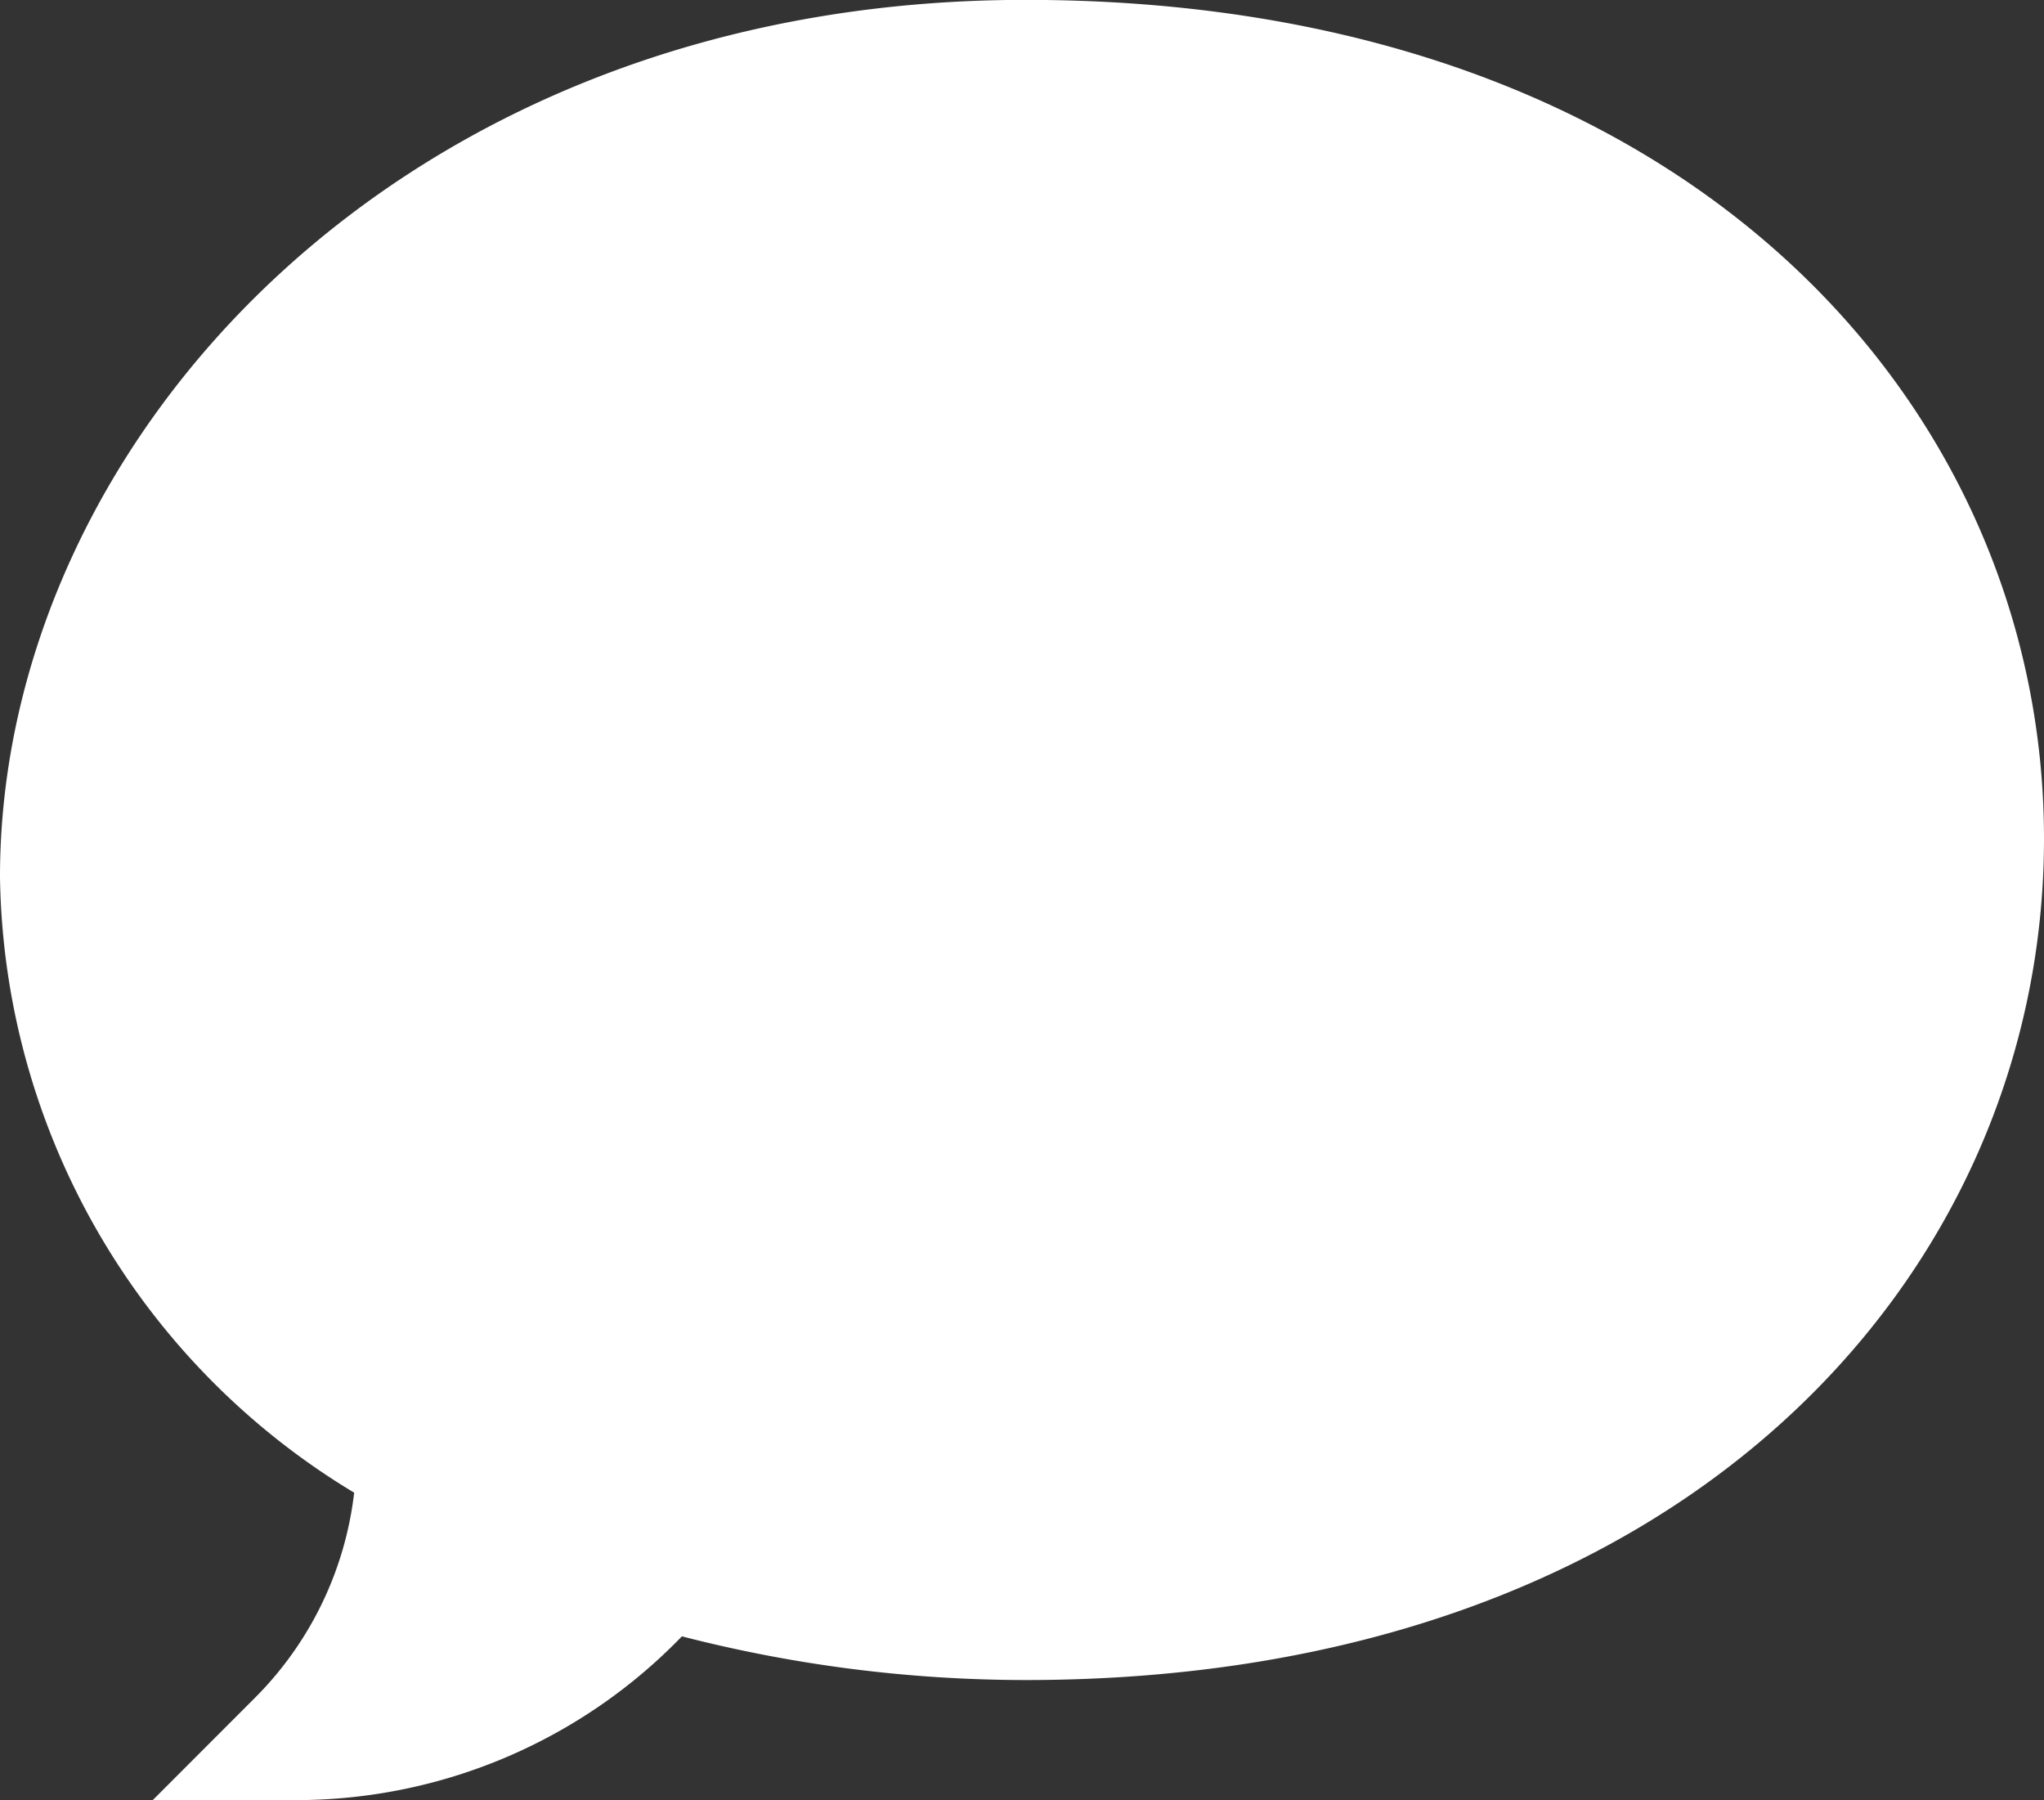 <svg xmlns="http://www.w3.org/2000/svg" width="33.359" height="29.371" viewBox="0 0 33.359 29.371"><rect x="0" y="0" width="33.359" height="29.371" fill="#333333" stroke="none"/><g transform="translate(0 0)"><path d="M4.857,59.973H2.493L4.165,58.3A5.656,5.656,0,0,0,5.78,54.957,11.921,11.921,0,0,1,0,44.909C0,37.813,6.522,30.6,16.736,30.6c10.821,0,16.623,6.636,16.623,13.686,0,7.1-5.864,13.728-16.623,13.728a22.548,22.548,0,0,1-5.607-.713A8.759,8.759,0,0,1,4.857,59.973Z" transform="translate(0 -30.602)" fill="#fff"/></g></svg>